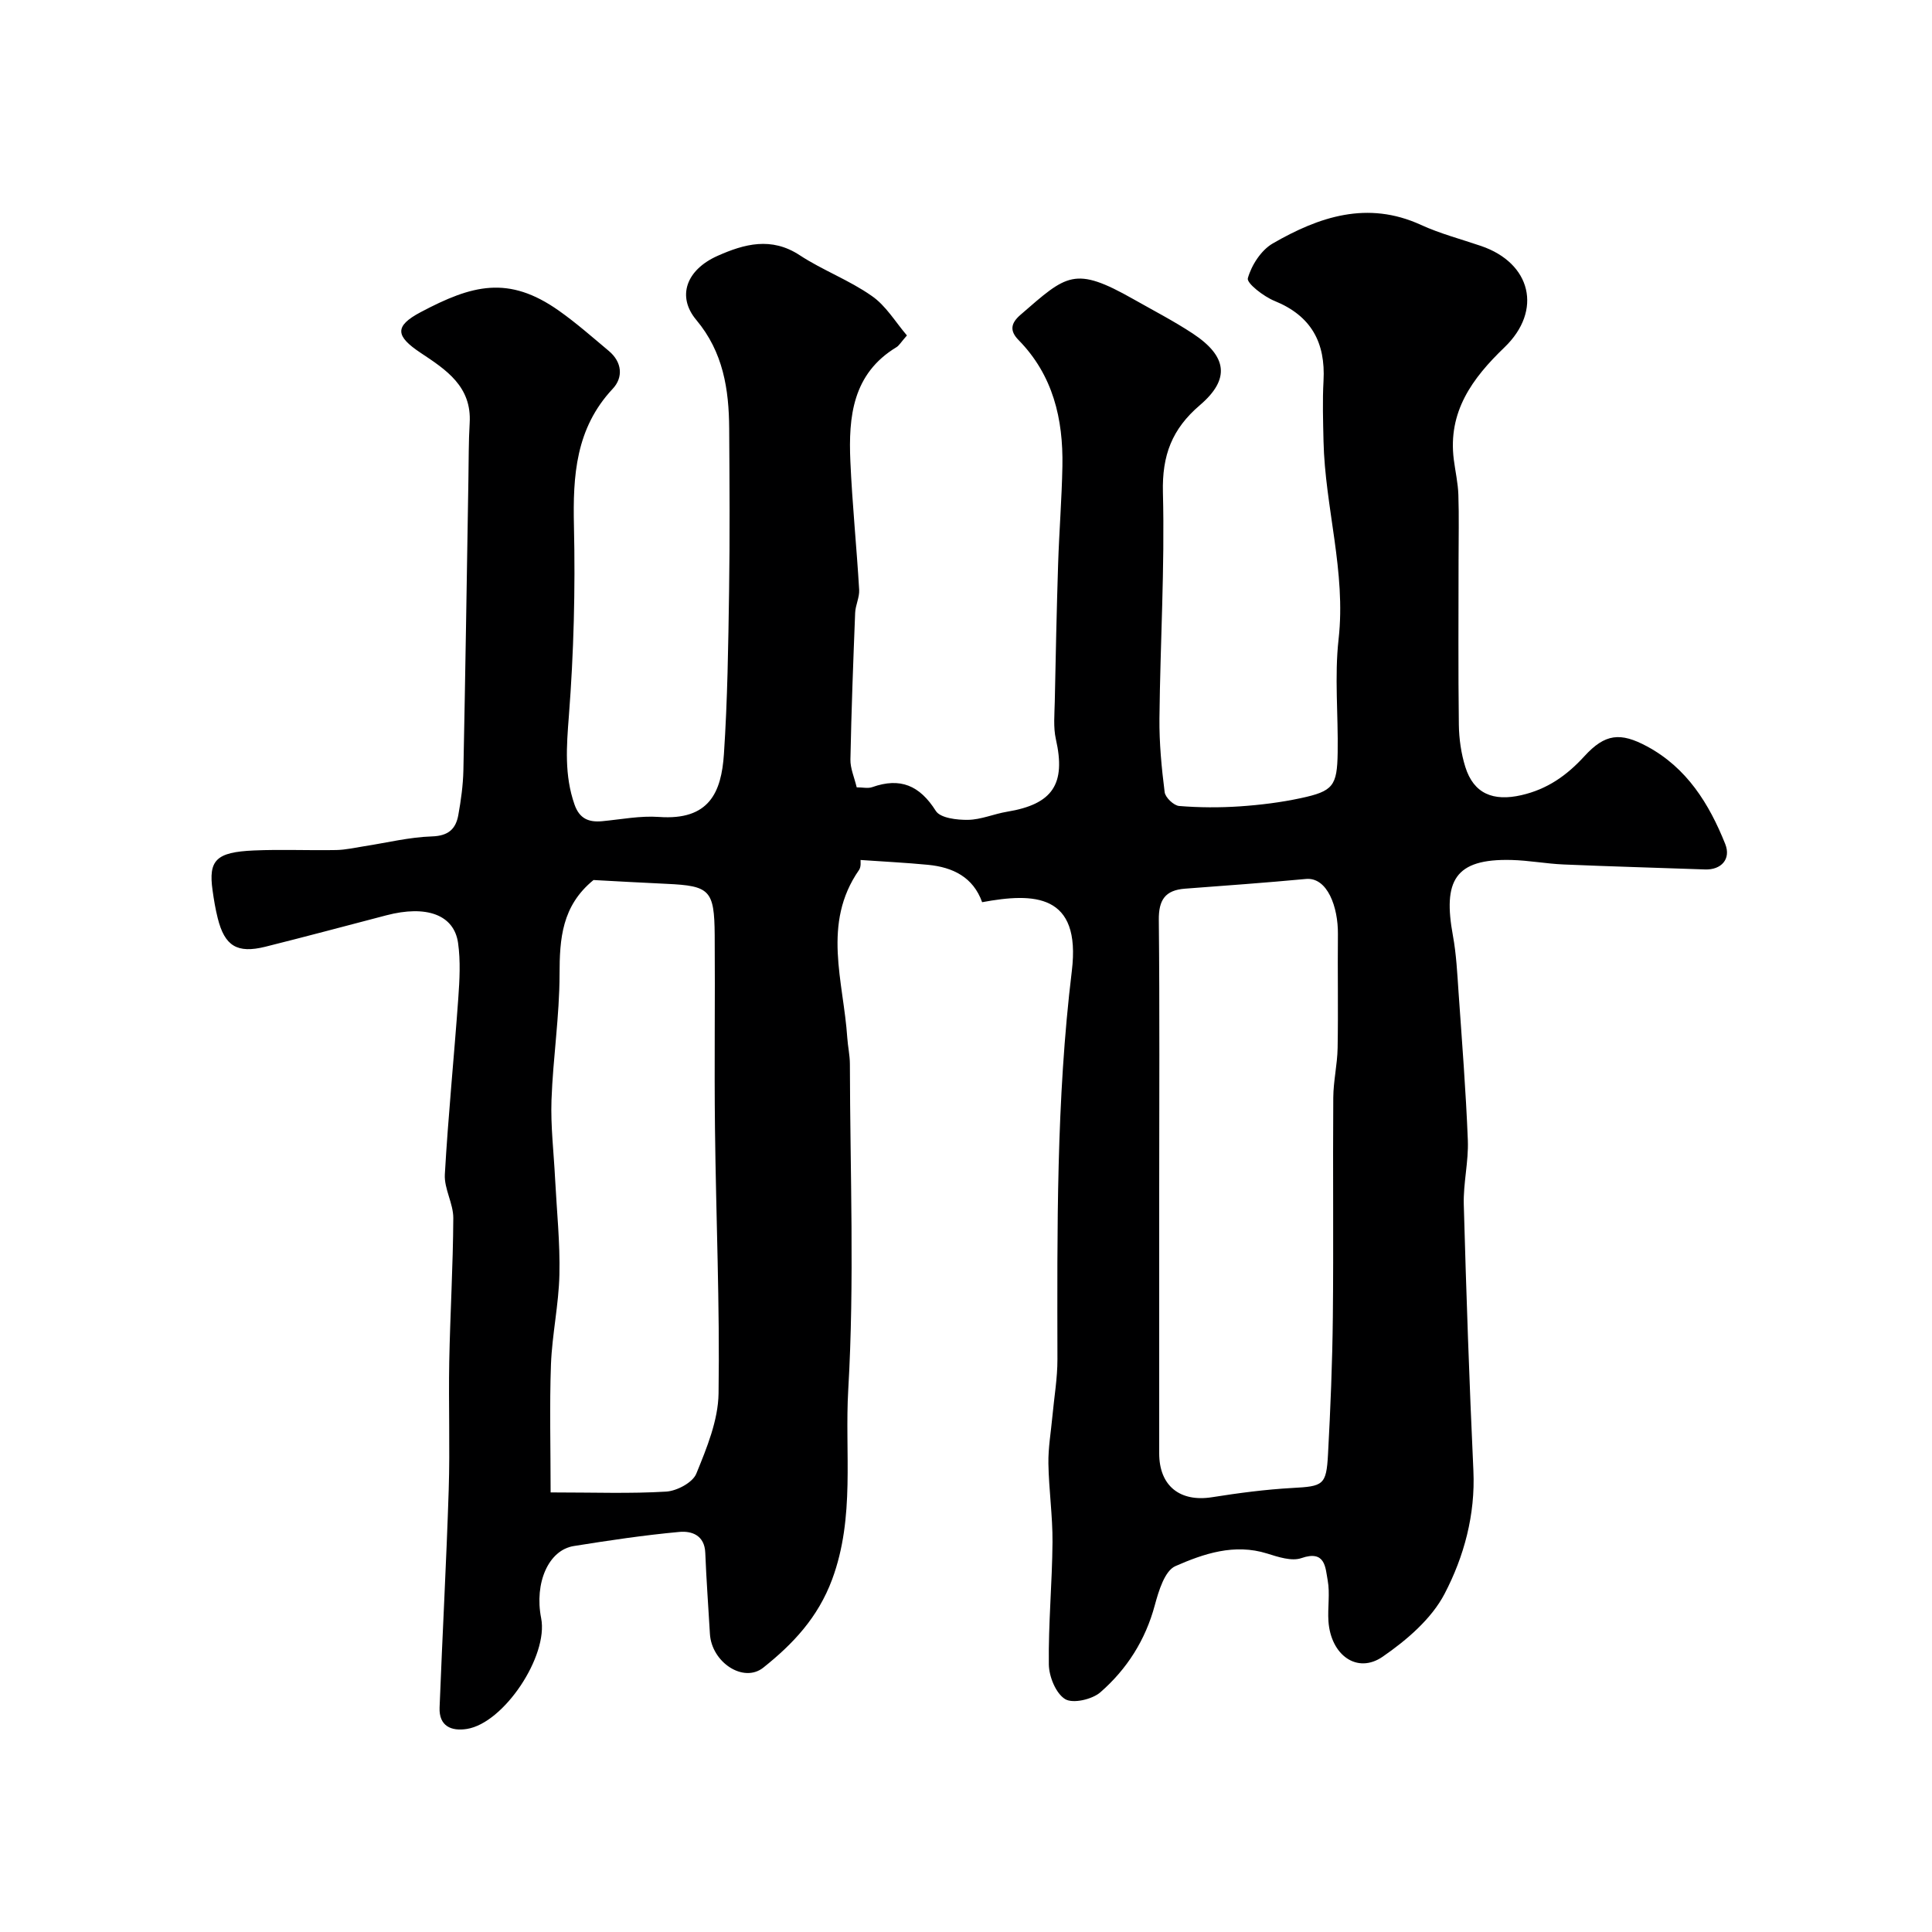 <svg enable-background="new 0 0 400 400" viewBox="0 0 400 400" xmlns="http://www.w3.org/2000/svg"><path d="m187.77 69.45c-1.27 1.45-1.62 2.09-2.15 2.42-9.11 5.5-9.97 14.41-9.56 23.65.39 8.87 1.3 17.72 1.82 26.59.09 1.57-.77 3.18-.83 4.78-.4 10.11-.78 20.21-.98 30.33-.04 1.86.81 3.73 1.3 5.79 1.26 0 2.34.27 3.21-.04 5.82-2.07 9.84-.35 13.17 4.92.93 1.48 4.39 1.89 6.67 1.85 2.7-.04 5.36-1.23 8.08-1.68 9.47-1.56 12.21-5.73 10.11-15.01-.56-2.49-.28-5.2-.23-7.8.19-9.48.39-18.96.69-28.44.22-6.77.76-13.52.89-20.29.18-9.78-1.94-18.84-9.07-26.11-1.86-1.89-1.66-3.46.39-5.23 9.61-8.33 11.13-10.19 23.42-3.22 4.11 2.33 8.33 4.51 12.26 7.1 7.11 4.7 7.8 9.41 1.47 14.82-5.8 4.95-7.85 10.39-7.66 18.07.4 15.58-.56 31.19-.72 46.79-.05 5.09.44 10.22 1.08 15.27.14 1.11 1.89 2.77 3 2.86 4.16.34 8.39.36 12.56.08 4.23-.29 8.47-.81 12.61-1.7 6.72-1.44 7.54-2.52 7.65-9.44.13-7.83-.68-15.74.19-23.48 1.57-13.94-2.81-27.28-3.12-40.98-.09-4.16-.23-8.34 0-12.49.44-7.94-2.54-13.47-10.15-16.56-2.24-.91-5.81-3.68-5.52-4.69.76-2.72 2.76-5.82 5.17-7.21 9.56-5.52 19.58-8.92 30.67-3.84 3.97 1.82 8.27 2.94 12.43 4.36 10.38 3.53 12.81 13.35 4.87 20.99-6.69 6.43-11.74 13.33-10.5 23.22.31 2.44.87 4.86.95 7.3.15 4.52.04 9.04.04 13.57 0 11.36-.09 22.72.06 34.07.04 2.91.47 5.92 1.33 8.69 1.74 5.59 5.8 7.2 11.61 5.87 5.38-1.23 9.4-4.07 13.05-8.06 4.28-4.68 7.44-5.01 12.97-2.04 8.24 4.43 12.86 11.88 16.19 20.21 1.25 3.13-.84 5.39-4.17 5.27-9.76-.35-19.51-.61-29.27-1.03-3.61-.15-7.2-.84-10.8-.93-11.82-.31-14.21 4.35-12.14 15.66.71 3.87.9 7.84 1.17 11.77.71 10.2 1.52 20.39 1.92 30.6.17 4.41-.96 8.87-.84 13.3.51 18.37 1.14 36.74 1.99 55.1.42 9.14-1.94 17.79-5.97 25.51-2.71 5.19-7.85 9.59-12.81 13.01-5.27 3.64-10.75-.31-11.23-7.35-.19-2.82.35-5.74-.16-8.48-.48-2.58-.44-6.32-5.44-4.58-2.02.7-4.82-.24-7.1-.95-6.77-2.12-13.12.03-18.99 2.61-2.21.97-3.46 5.14-4.26 8.09-1.94 7.23-5.78 13.24-11.27 18.03-1.7 1.48-5.69 2.4-7.3 1.41-1.92-1.18-3.34-4.67-3.37-7.19-.11-8.43.69-16.86.76-25.29.04-5.43-.76-10.86-.85-16.3-.05-3.26.53-6.53.83-9.79.36-3.93 1.05-7.86 1.04-11.78-.04-26.84-.27-53.67 2.98-80.4 1.95-16.06-7.85-16.23-18.57-14.24-1.85-5.19-6.06-7.24-11.21-7.74-4.55-.44-9.11-.66-13.96-1-.03.22.16 1.37-.31 2.06-7.75 11.12-3.21 23.06-2.44 34.75.12 1.8.53 3.59.54 5.39.04 22.5.97 45.05-.34 67.47-.76 13.03 1.46 26.35-3.34 39.29-2.94 7.91-8.11 13.36-14.24 18.25-4.11 3.28-10.72-1.1-11.06-7-.32-5.59-.74-11.17-.96-16.76-.14-3.66-2.82-4.57-5.38-4.33-7.31.67-14.58 1.76-21.84 2.92-5.23.83-8.2 7.62-6.76 14.94 1.53 7.81-7.7 21.71-15.38 22.93-3.22.51-5.79-.58-5.65-4.41.58-15.04 1.41-30.07 1.89-45.11.28-8.82-.05-17.66.11-26.49.19-9.93.79-19.84.84-29.77.01-3.01-1.92-6.07-1.75-9.04.69-12.15 1.91-24.27 2.78-36.42.27-3.81.49-7.72-.04-11.48-.83-5.87-6.57-7.91-14.87-5.73-8.34 2.18-16.67 4.41-25.03 6.5-5.84 1.45-8.42-.14-9.86-5.9-.48-1.89-.8-3.83-1.07-5.77-.88-6.24.71-7.92 8.56-8.26 5.68-.25 11.38.02 17.07-.09 1.93-.04 3.86-.49 5.79-.79 4.67-.72 9.32-1.88 14.01-2.03 3.4-.11 4.93-1.54 5.45-4.43.55-3.05.98-6.16 1.05-9.25.41-20.1.71-40.2 1.04-60.29.07-3.88.03-7.76.26-11.62.45-7.55-4.85-11.01-10.11-14.5-5.23-3.47-5.57-5.53 0-8.47 10.57-5.59 18.1-7.69 28.59-.28 3.61 2.55 6.94 5.49 10.33 8.33 2.76 2.31 3.02 5.48.8 7.84-7.66 8.19-8.26 17.95-8.02 28.44.3 13.08-.04 26.23-1.05 39.28-.49 6.31-.95 12.3 1.17 18.36 1.03 2.93 2.94 3.7 5.73 3.44 3.92-.37 7.88-1.16 11.76-.88 10.41.75 12.91-5.1 13.44-13.01.75-11.24.9-22.52 1.07-33.79.17-11.2.09-22.4.02-33.6-.05-8.14-1.23-15.84-6.81-22.5-4.07-4.85-2.09-10.38 4.41-13.27 5.52-2.46 11.13-3.99 17-.13 4.76 3.12 10.25 5.15 14.89 8.41 2.95 2.01 4.94 5.44 7.31 8.2zm52.23 176.99v54.47c0 6.72 4.29 10.13 10.96 9.07 5.49-.87 11.03-1.6 16.58-1.91 6.39-.35 7.07-.54 7.41-6.97.51-9.45.9-18.91 1-28.37.16-15.16-.02-30.31.09-45.47.02-3.43.84-6.86.9-10.29.14-7.86-.02-15.72.06-23.57.06-5.59-2.17-11.83-6.62-11.42-8.34.78-16.69 1.38-25.04 2.01-4.11.31-5.47 2.33-5.42 6.5.19 18.64.08 37.29.08 55.95zm-126 62.55c9.02 0 16.5.28 23.93-.17 2.22-.14 5.48-1.87 6.23-3.71 2.17-5.32 4.53-11.03 4.61-16.63.27-18.25-.53-36.51-.74-54.77-.16-13.36.04-26.73-.06-40.09-.07-9.35-1.01-10.22-9.94-10.63-5.25-.24-10.5-.54-15.15-.79-6.56 5.35-7.02 12.15-7.03 19.51-.01 8.68-1.36 17.35-1.67 26.05-.19 5.43.48 10.9.75 16.35.34 6.59 1.04 13.2.89 19.78-.14 6.21-1.51 12.39-1.75 18.6-.31 8.58-.07 17.18-.07 26.5z" fill="#000001"/></svg>